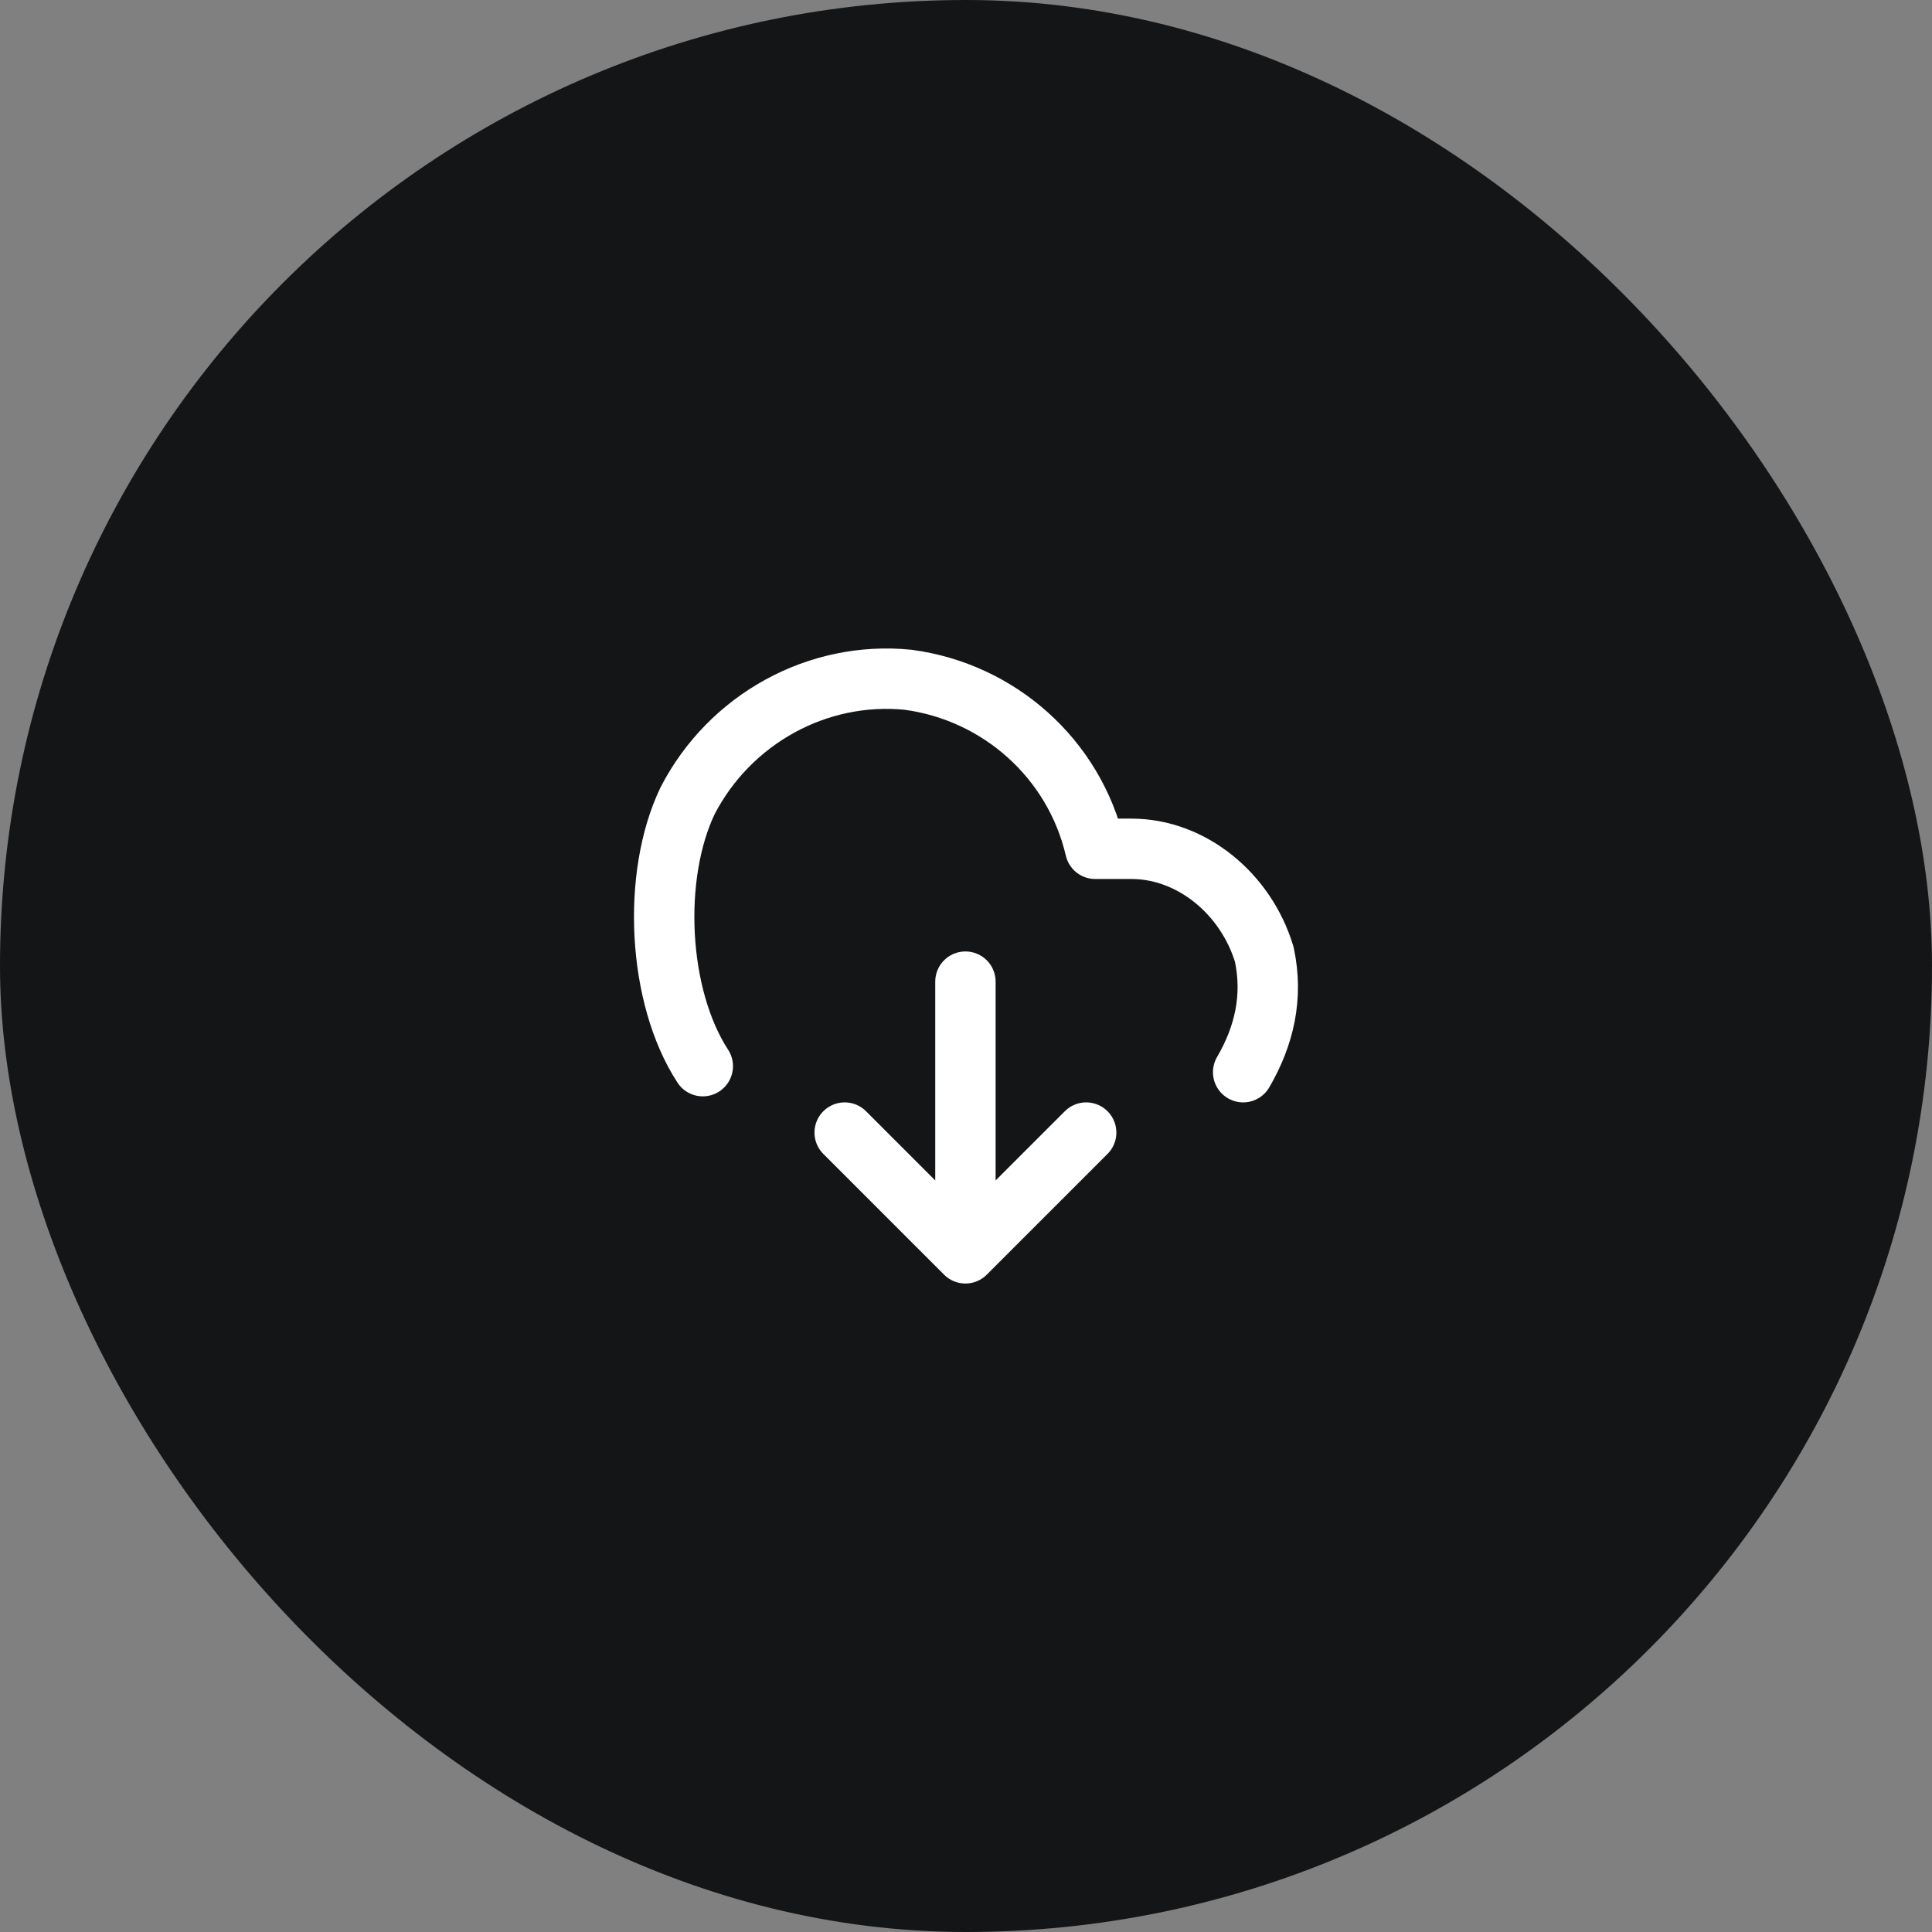 <svg width="64" height="64" viewBox="0 0 64 64" fill="none" xmlns="http://www.w3.org/2000/svg">
<rect x="0" y="0" width="64" height="64" fill="#808080" stroke="none"/>
<rect width="64" height="64" rx="32" fill="#141517"/>
<path d="M41.181 35.518C41.881 34.318 42.181 33.018 41.881 31.618C41.281 29.618 39.481 28.118 37.481 28.118H36.281C35.581 25.118 33.081 22.918 30.081 22.518C27.081 22.218 24.181 23.818 22.781 26.518C21.581 29.018 21.781 33.018 23.281 35.318M31.981 40.318V32.518M35.981 37.518L31.981 41.518L27.981 37.518" stroke="white" stroke-width="2" stroke-linecap="round" stroke-linejoin="round"/>
</svg>
